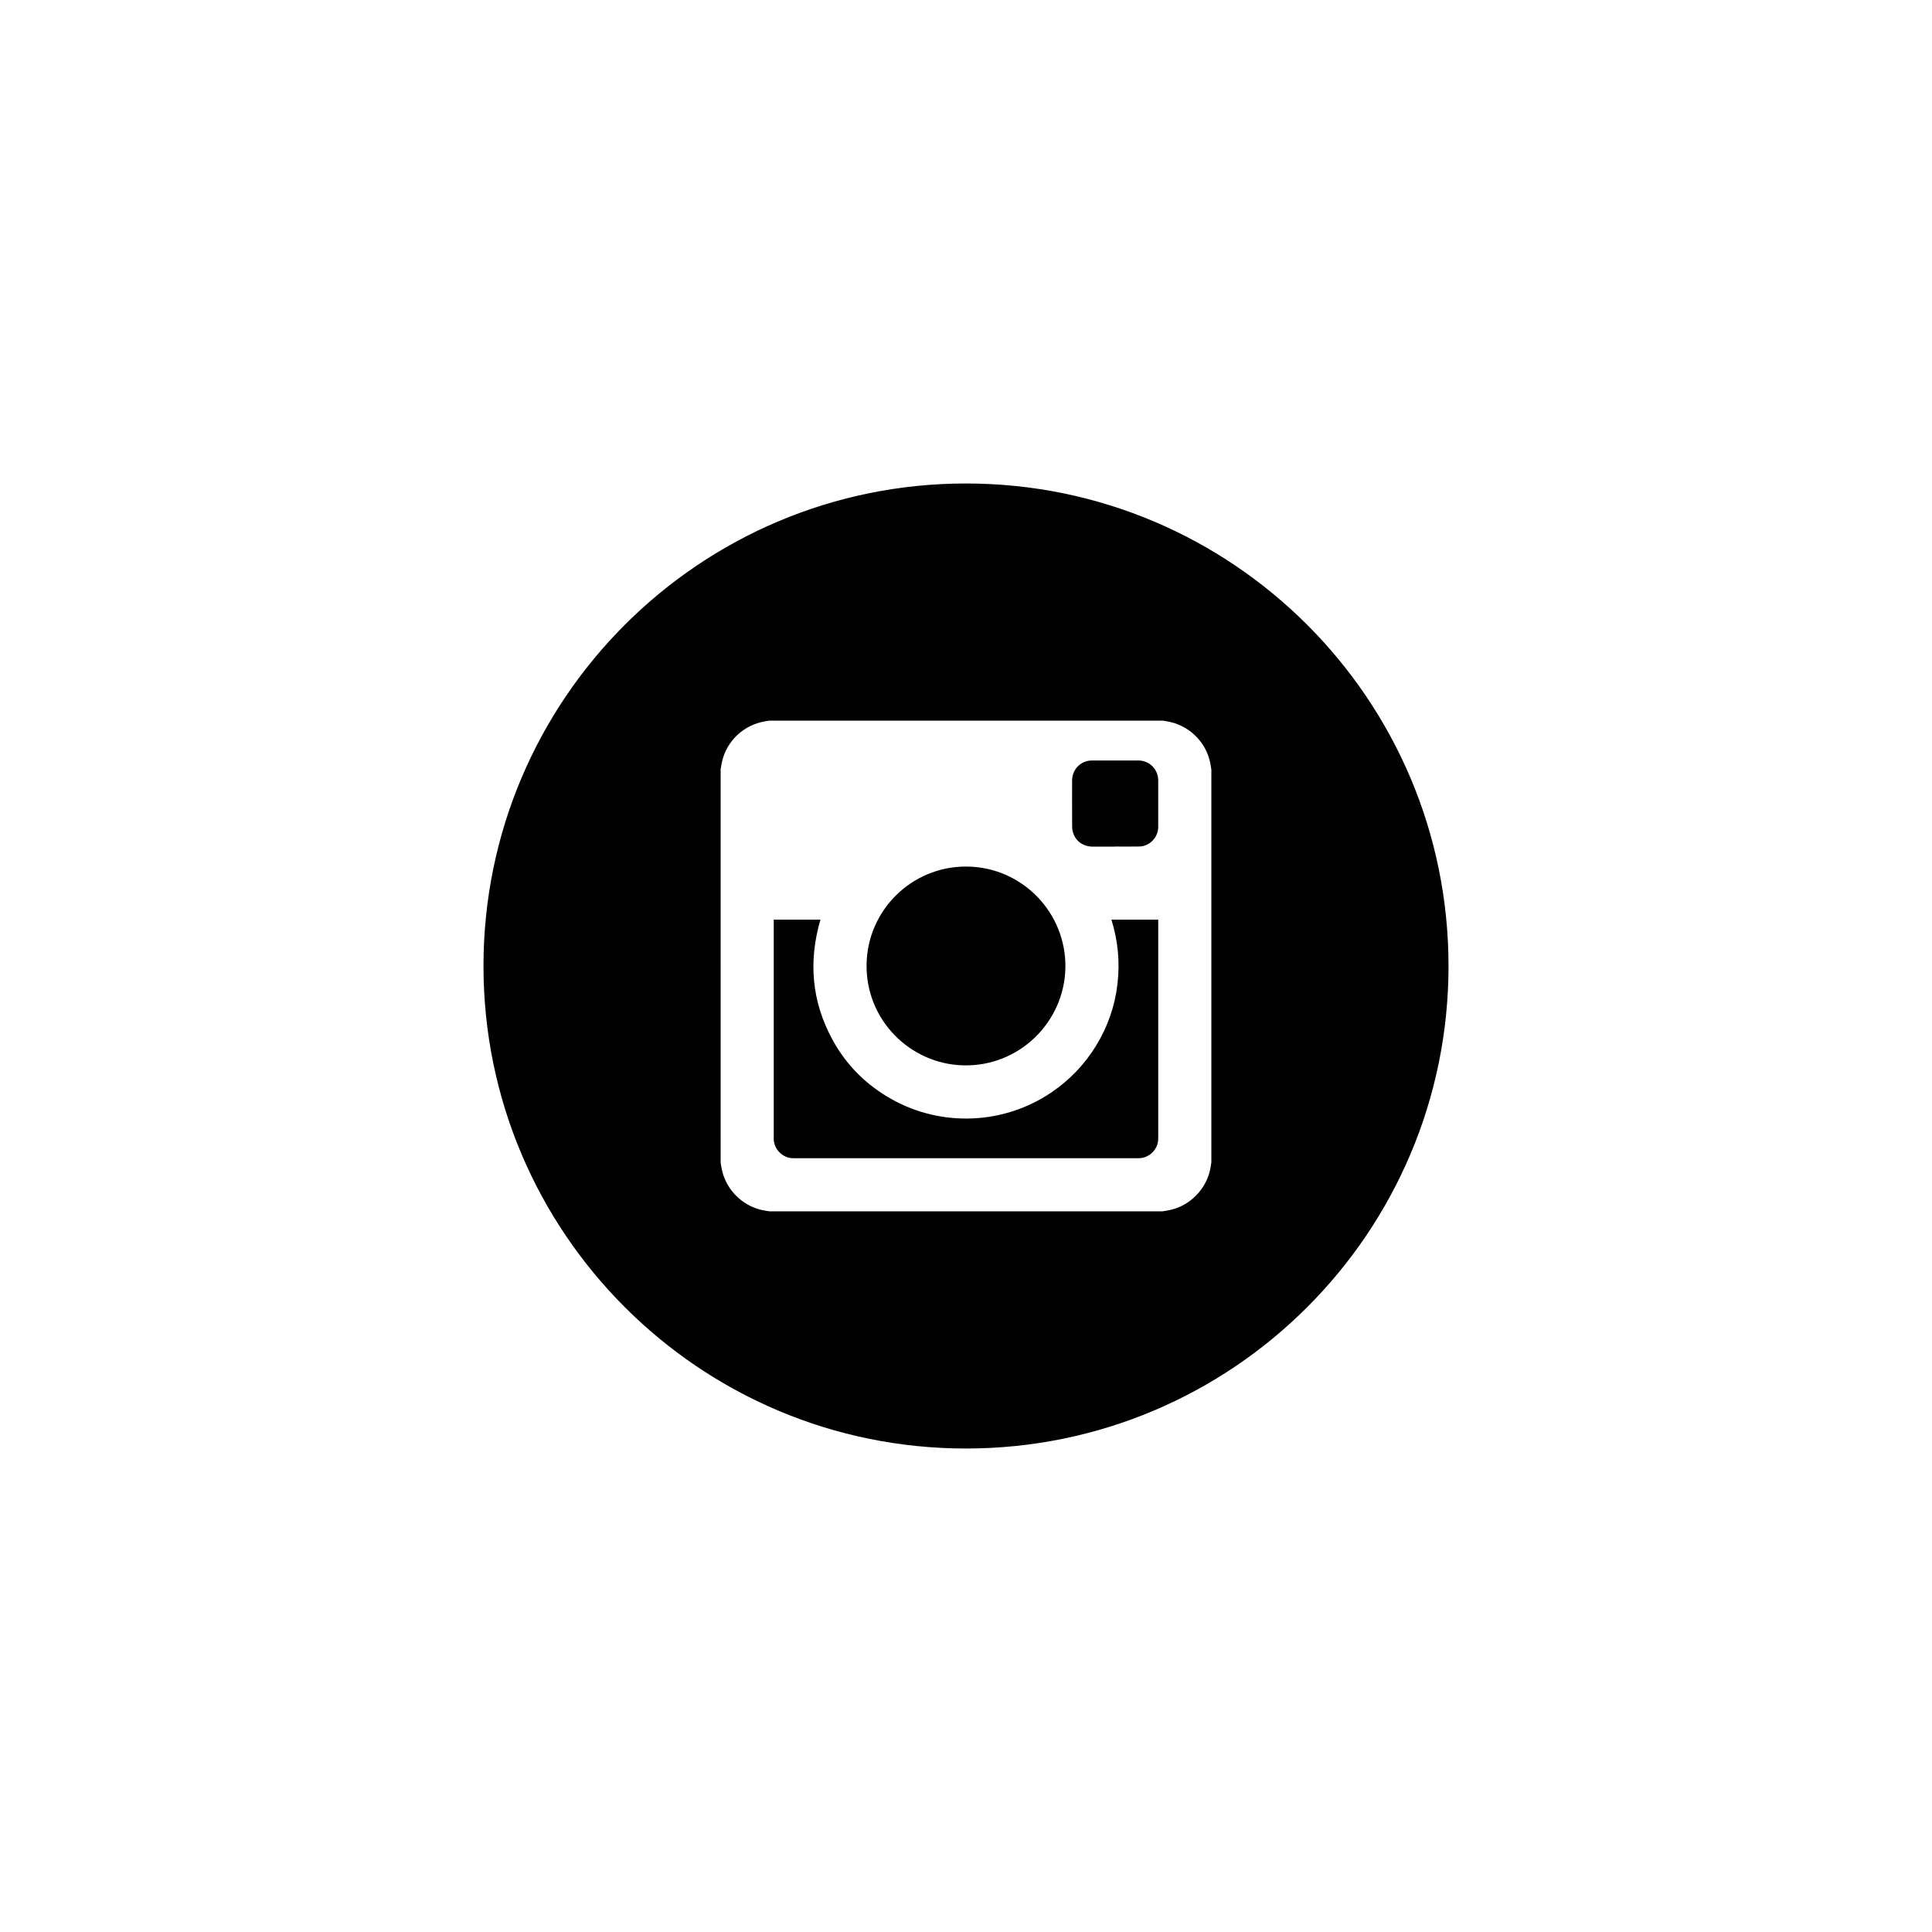 <?xml version="1.0" encoding="UTF-8" standalone="no"?> <svg xmlns="http://www.w3.org/2000/svg" xmlns:xlink="http://www.w3.org/1999/xlink" width="400" height="400" viewBox="0 0 400 400" xml:space="preserve"> <desc>Created with Fabric.js 3.6.2</desc> <defs> </defs> <g transform="matrix(3.33 0 0 3.33 200 200)" id="Layer_1"> <path style="stroke: none; stroke-width: 1; stroke-dasharray: none; stroke-linecap: butt; stroke-dashoffset: 0; stroke-linejoin: miter; stroke-miterlimit: 4; fill: rgb(1,1,1); fill-rule: evenodd; opacity: 1;" transform=" translate(-33, -34)" d="M 42.271 26.578 v -0.006 c 0.502 0 1.005 0.01 1.508 -0.002 c 0.646 -0.016 1.172 -0.57 1.172 -1.217 c 0 -0.963 0 -1.927 0 -2.89 c 0 -0.691 -0.547 -1.24 -1.236 -1.241 c -0.961 0 -1.922 -0.001 -2.883 0 c -0.688 0.001 -1.236 0.552 -1.236 1.243 c -0.001 0.955 -0.004 1.91 0.003 2.865 c 0.001 0.143 0.028 0.291 0.073 0.426 c 0.173 0.508 0.639 0.82 1.209 0.823 C 41.344 26.579 41.808 26.578 42.271 26.578 z M 33 27.817 c -3.384 -0.002 -6.135 2.721 -6.182 6.089 c -0.049 3.46 2.72 6.201 6.04 6.272 c 3.454 0.074 6.248 -2.686 6.321 -6.043 C 39.254 30.675 36.462 27.815 33 27.817 z M 21.046 31.116 v 0.082 c 0 4.515 -0.001 9.03 0 13.545 c 0 0.649 0.562 1.208 1.212 1.208 c 7.16 0.001 14.319 0.001 21.479 0 c 0.656 0 1.215 -0.557 1.215 -1.212 c 0.001 -4.509 0 -9.02 0 -13.528 v -0.094 h -2.912 c 0.411 1.314 0.537 2.651 0.376 4.014 c -0.161 1.363 -0.601 2.631 -1.316 3.803 s -1.644 2.145 -2.779 2.918 c -2.944 2.006 -6.821 2.182 -9.946 0.428 c -1.579 -0.885 -2.819 -2.12 -3.685 -3.713 c -1.289 -2.373 -1.495 -4.865 -0.739 -7.451 C 22.983 31.116 22.021 31.116 21.046 31.116 z M 45.205 49.255 c 0.159 -0.026 0.318 -0.049 0.475 -0.083 c 1.246 -0.265 2.264 -1.304 2.508 -2.557 c 0.025 -0.137 0.045 -0.273 0.067 -0.409 V 21.794 c -0.021 -0.133 -0.04 -0.268 -0.065 -0.401 c -0.268 -1.367 -1.396 -2.428 -2.78 -2.618 c -0.058 -0.007 -0.113 -0.02 -0.17 -0.03 H 20.761 c -0.147 0.027 -0.296 0.047 -0.441 0.08 c -1.352 0.308 -2.352 1.396 -2.545 2.766 c -0.008 0.057 -0.02 0.114 -0.029 0.171 V 46.24 c 0.028 0.154 0.05 0.311 0.085 0.465 c 0.299 1.322 1.427 2.347 2.77 2.52 c 0.064 0.008 0.13 0.021 0.195 0.03 H 45.205 z M 33 64 C 16.432 64 3 50.568 3 34 C 3 17.431 16.432 4 33 4 s 30 13.431 30 30 C 63 50.568 49.568 64 33 64 z" stroke-linecap="round"></path> </g> </svg> 